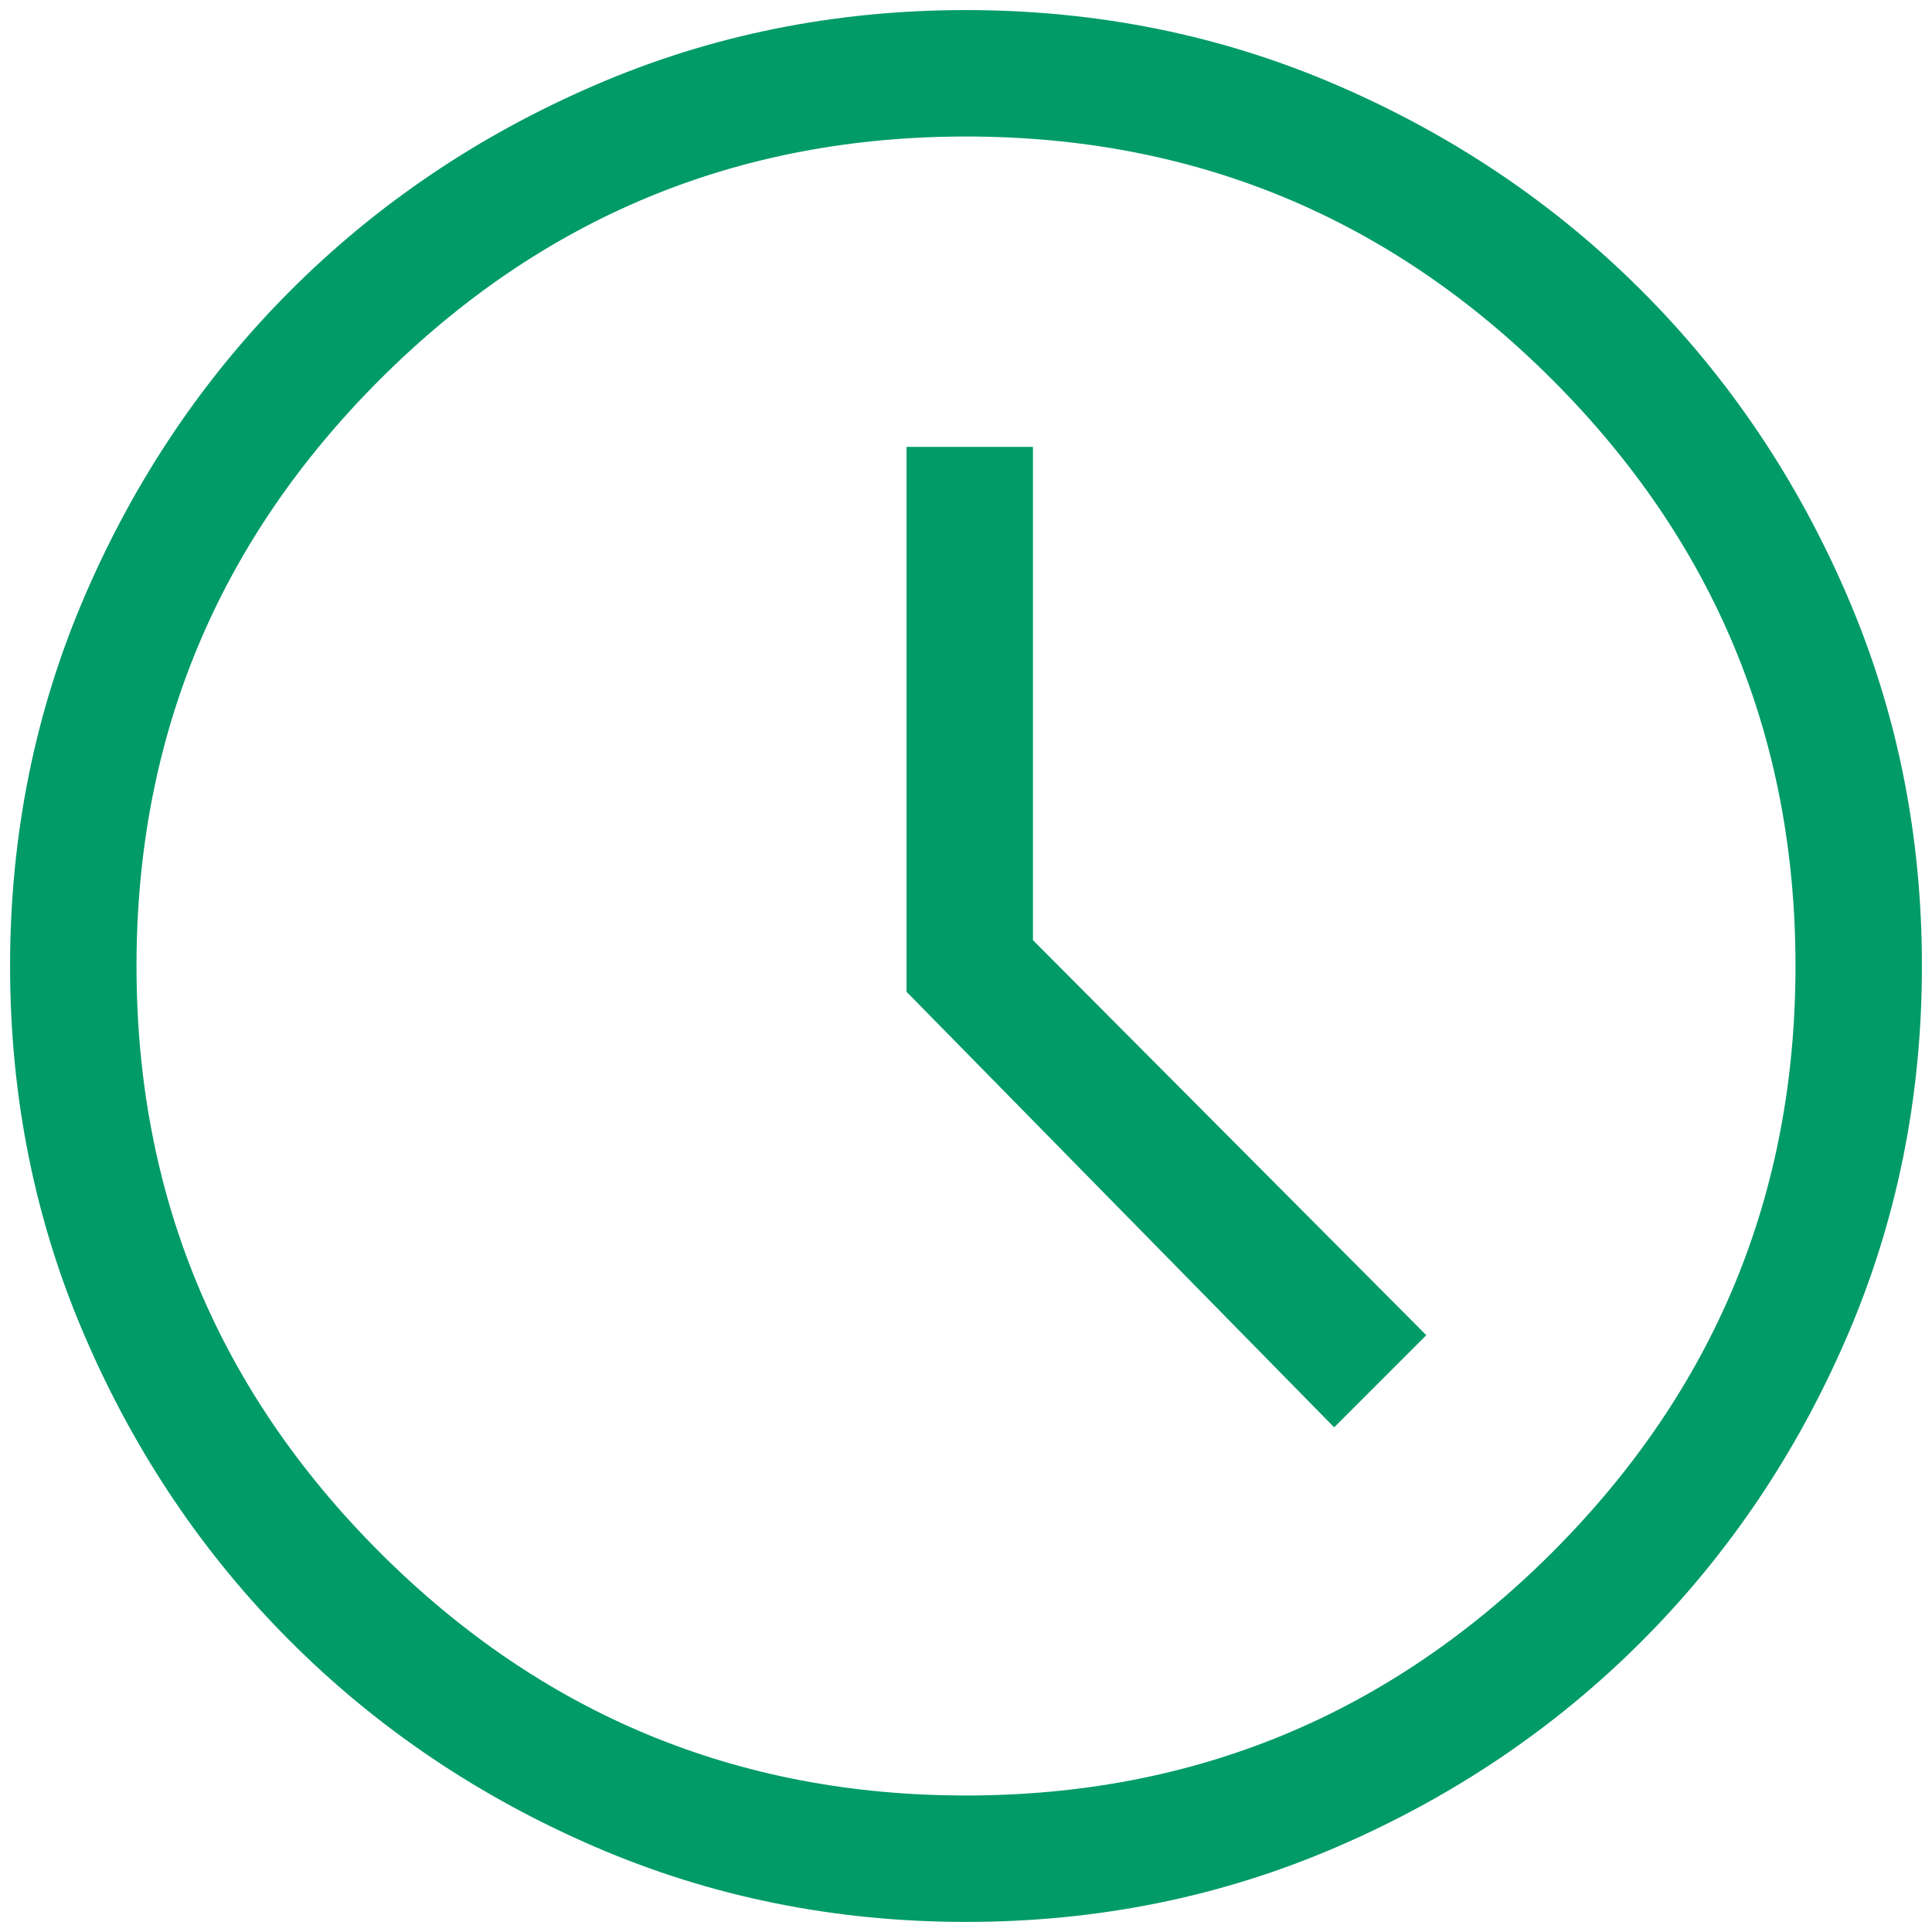 <svg width="32" height="32" viewBox="0 0 32 32" fill="none" xmlns="http://www.w3.org/2000/svg">
<path d="M22.098 23.641L23.624 22.115L17.109 15.572V7.402H15.015V16.427L22.098 23.641ZM16.003 31.833C13.824 31.833 11.773 31.418 9.85 30.587C7.927 29.756 6.248 28.623 4.813 27.189C3.378 25.755 2.245 24.077 1.414 22.154C0.582 20.232 0.167 18.181 0.167 16.003C0.167 13.824 0.582 11.773 1.413 9.85C2.244 7.927 3.377 6.248 4.811 4.813C6.245 3.378 7.923 2.245 9.846 1.414C11.768 0.582 13.819 0.167 15.997 0.167C18.176 0.167 20.227 0.582 22.15 1.413C24.073 2.244 25.752 3.377 27.187 4.811C28.622 6.245 29.755 7.923 30.586 9.846C31.418 11.768 31.833 13.819 31.833 15.997C31.833 18.176 31.418 20.227 30.587 22.15C29.756 24.073 28.623 25.752 27.189 27.187C25.755 28.622 24.077 29.755 22.154 30.586C20.232 31.418 18.181 31.833 16.003 31.833ZM16 29.739C19.788 29.739 23.025 28.396 25.711 25.711C28.396 23.025 29.739 19.788 29.739 16C29.739 12.212 28.396 8.975 25.711 6.289C23.025 3.604 19.788 2.261 16 2.261C12.212 2.261 8.975 3.604 6.289 6.289C3.604 8.975 2.261 12.212 2.261 16C2.261 19.788 3.604 23.025 6.289 25.711C8.975 28.396 12.212 29.739 16 29.739Z" fill="#009B66"/>
</svg>
